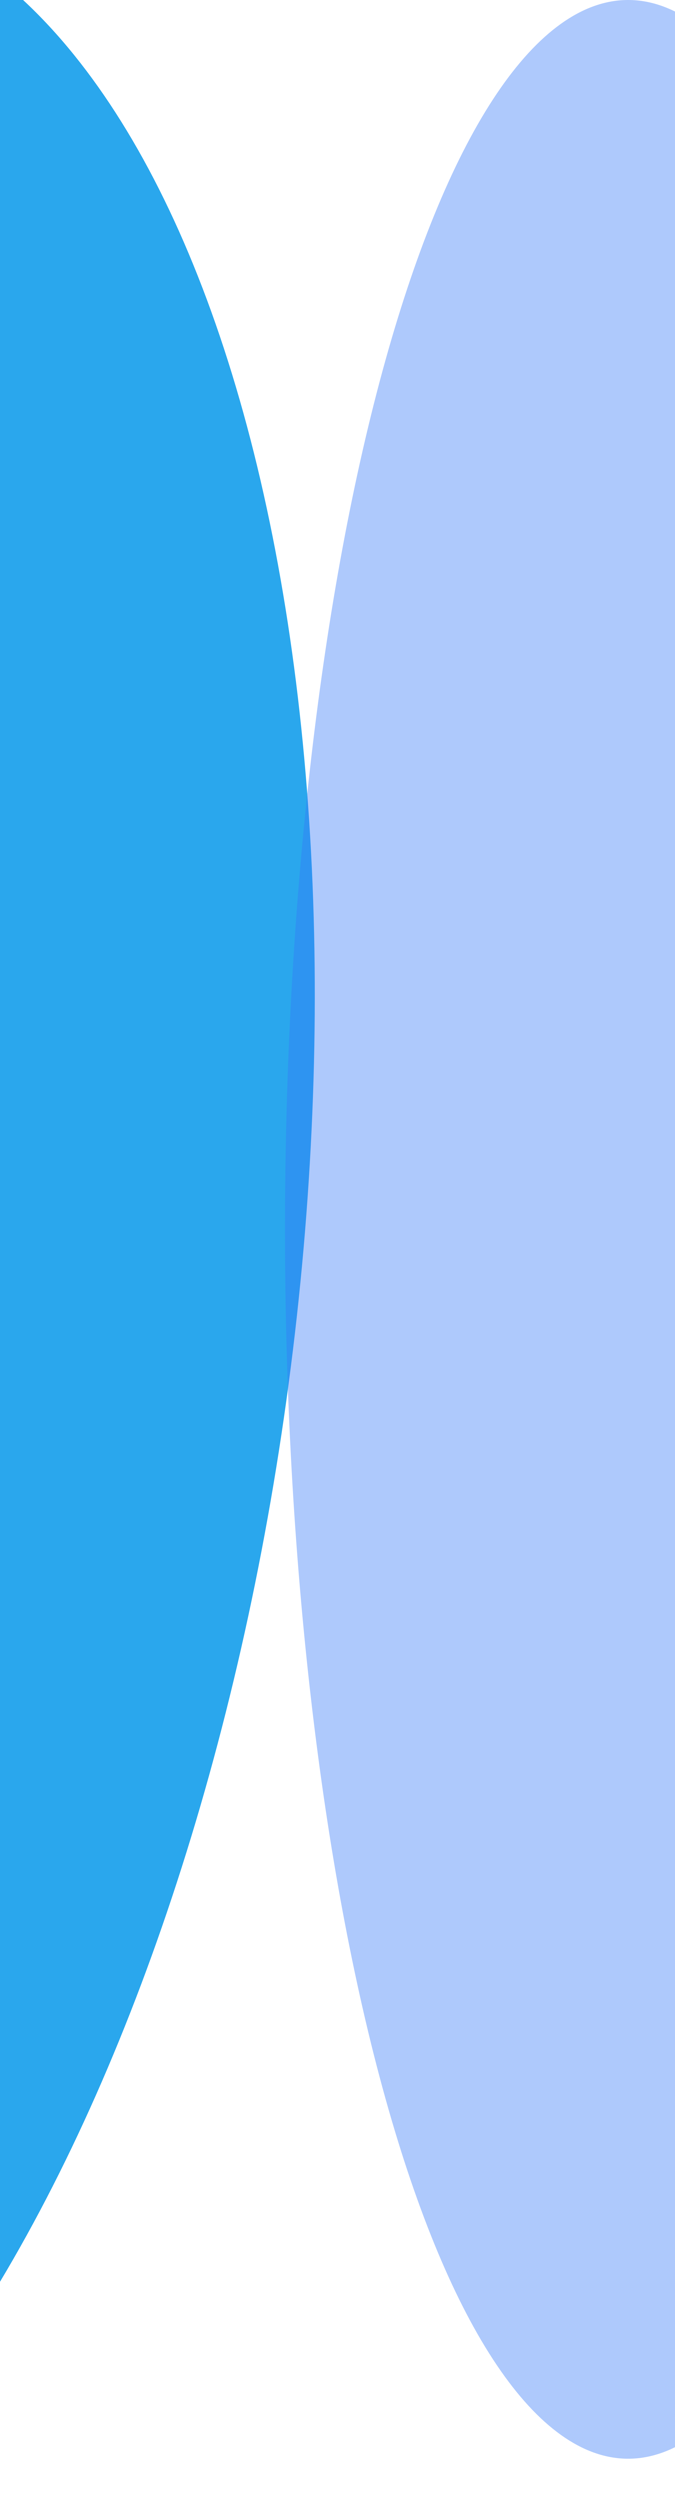 <svg width="360" height="1333" viewBox="0 0 360 1333" fill="none" xmlns="http://www.w3.org/2000/svg">
<g clip-path="url(#clip0_2016_298513)">
<ellipse cx="-176.296" cy="679.198" rx="335.004" ry="734.085" transform="rotate(6.944 -176.296 679.198)" fill="#2AA7ED"/>
<ellipse cx="335" cy="655.5" rx="183" ry="655.5" fill="#3579F8" fill-opacity="0.4"/>
</g>
<defs>
<clipPath id="clip0_2016_298513">
<rect width="1086" height="1847" fill="white"/>
</clipPath>
</defs>
</svg>
